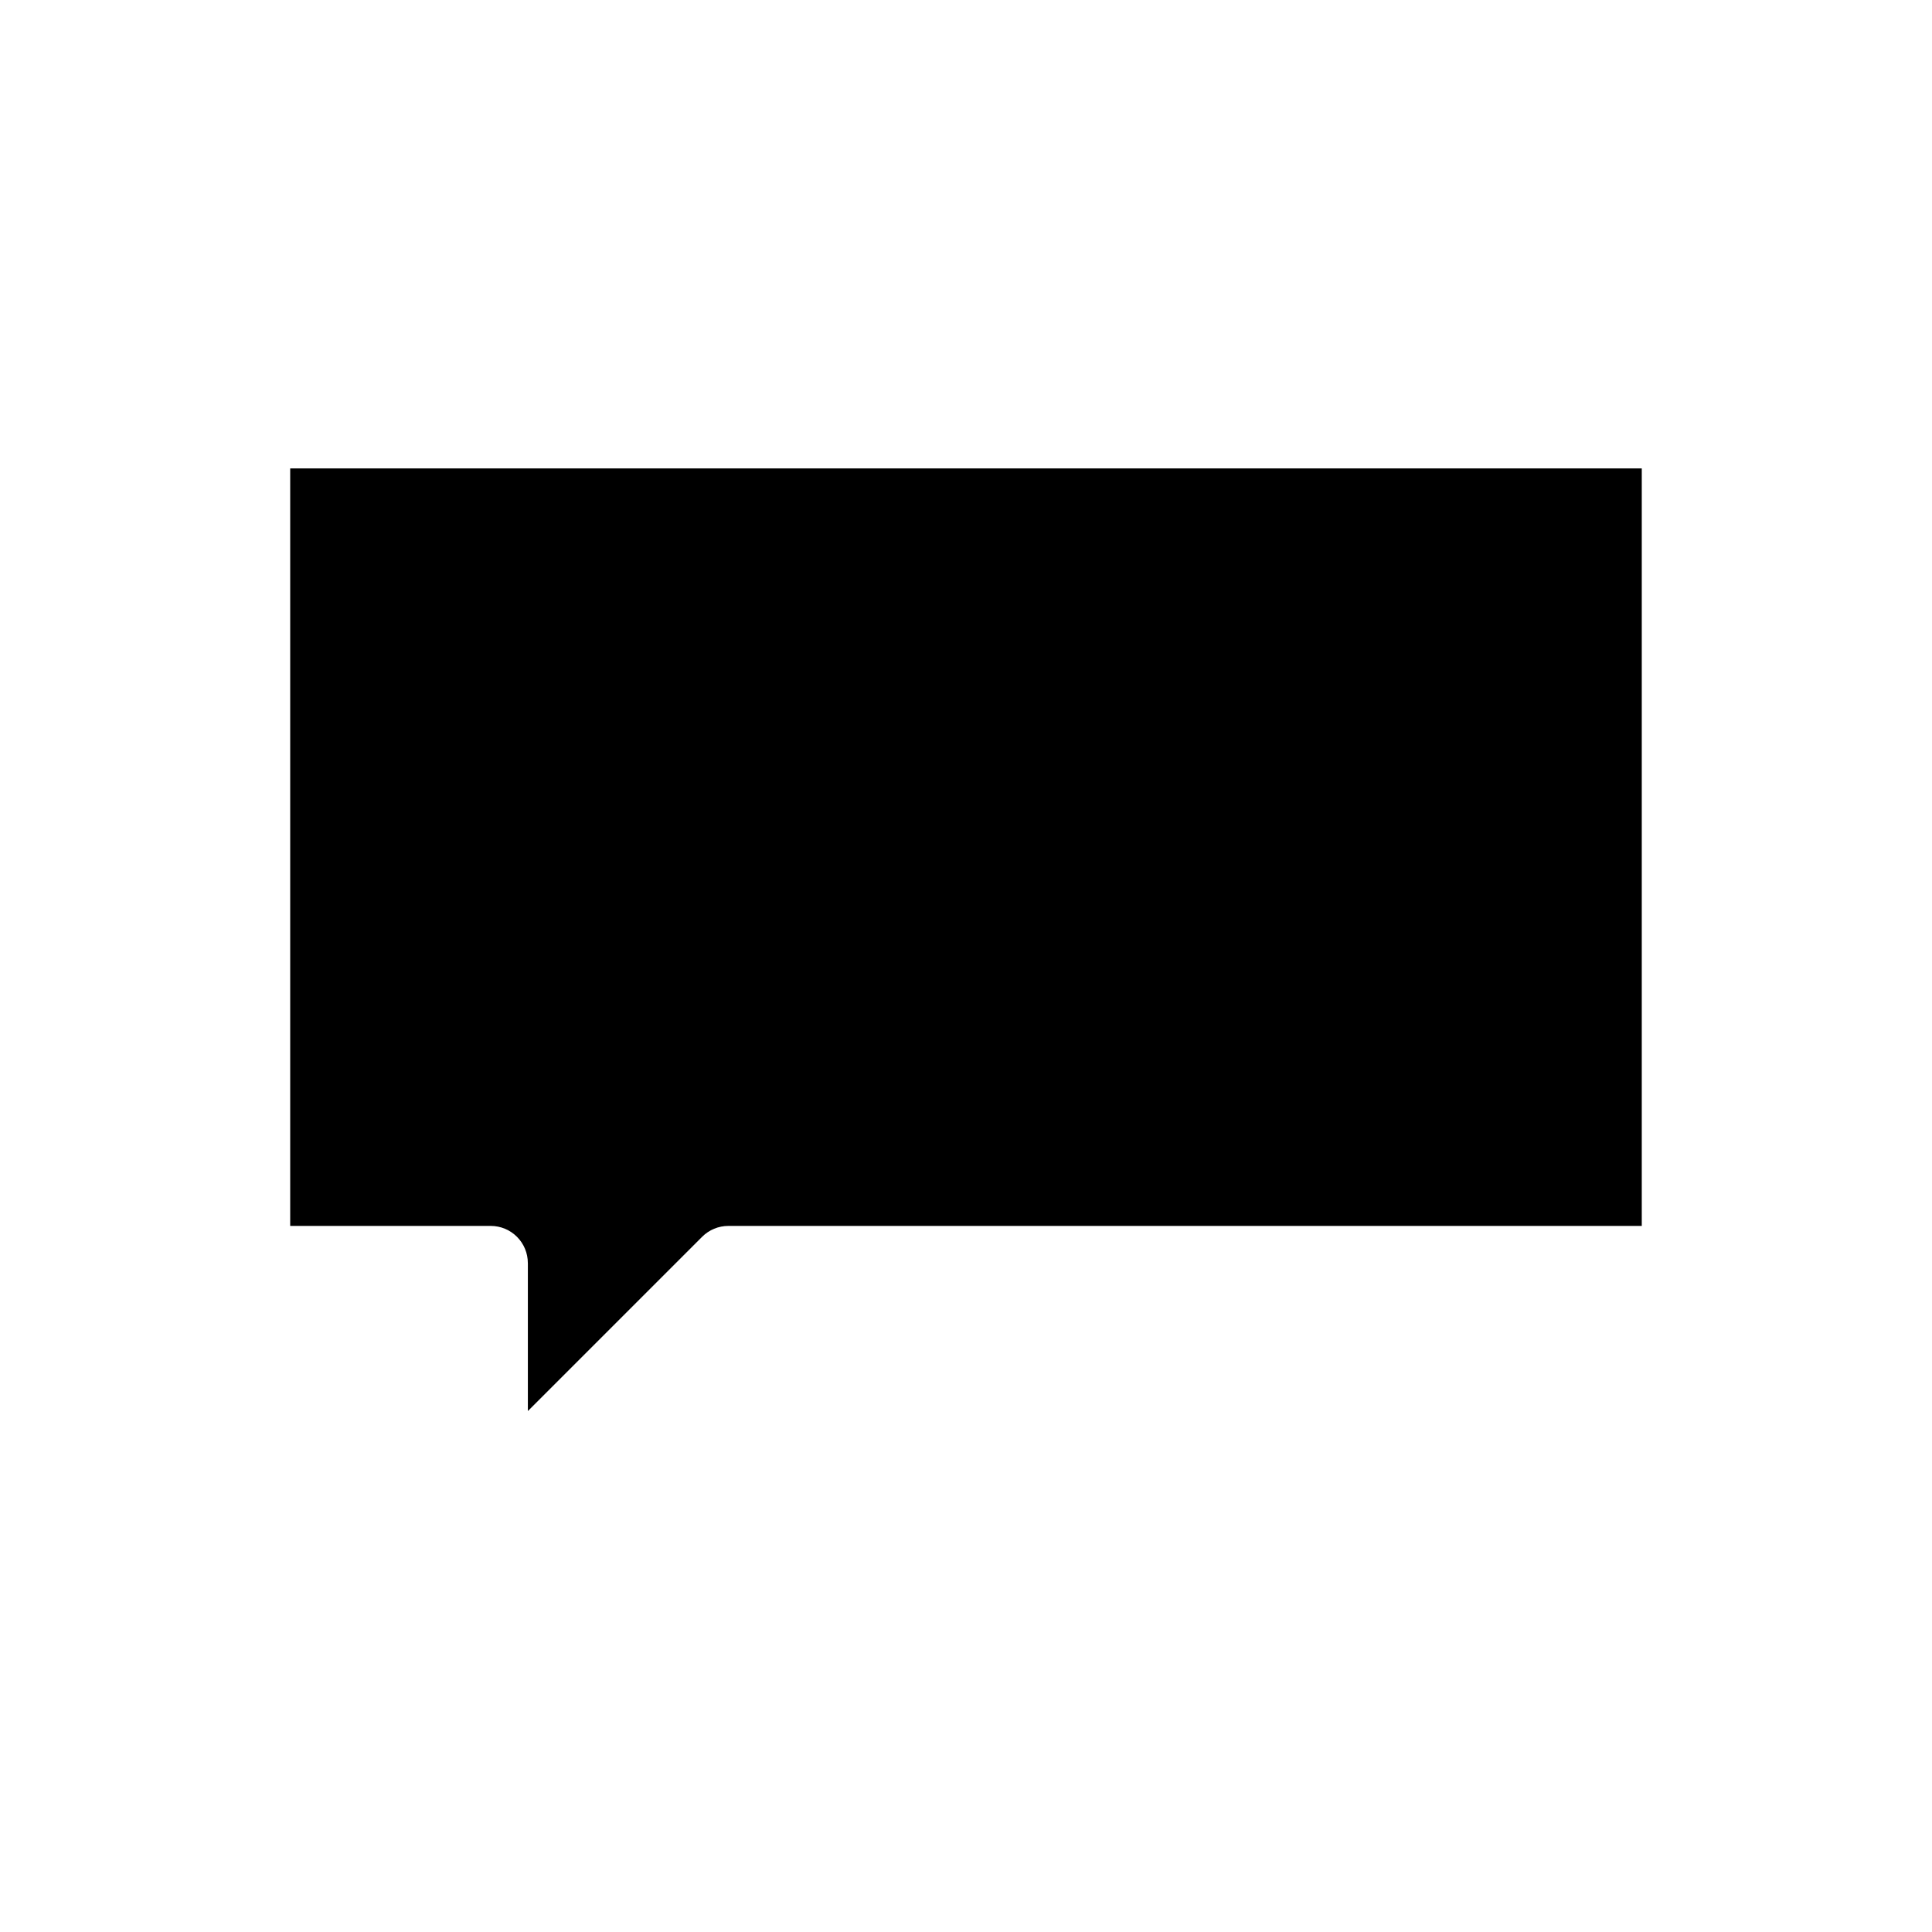 <?xml version="1.0" encoding="UTF-8"?>
<!-- Uploaded to: ICON Repo, www.iconrepo.com, Generator: ICON Repo Mixer Tools -->
<svg fill="#000000" width="800px" height="800px" version="1.1" viewBox="144 144 512 512" xmlns="http://www.w3.org/2000/svg">
 <path d="m283.89 478.72v39.223l46.18-46.18c1.844-1.844 4.348-2.883 6.957-2.883h242.06v-200.74h-358.18v200.74h53.137c2.609 0 5.113 1.035 6.957 2.883 1.848 1.844 2.883 4.348 2.883 6.957z"/>
</svg>